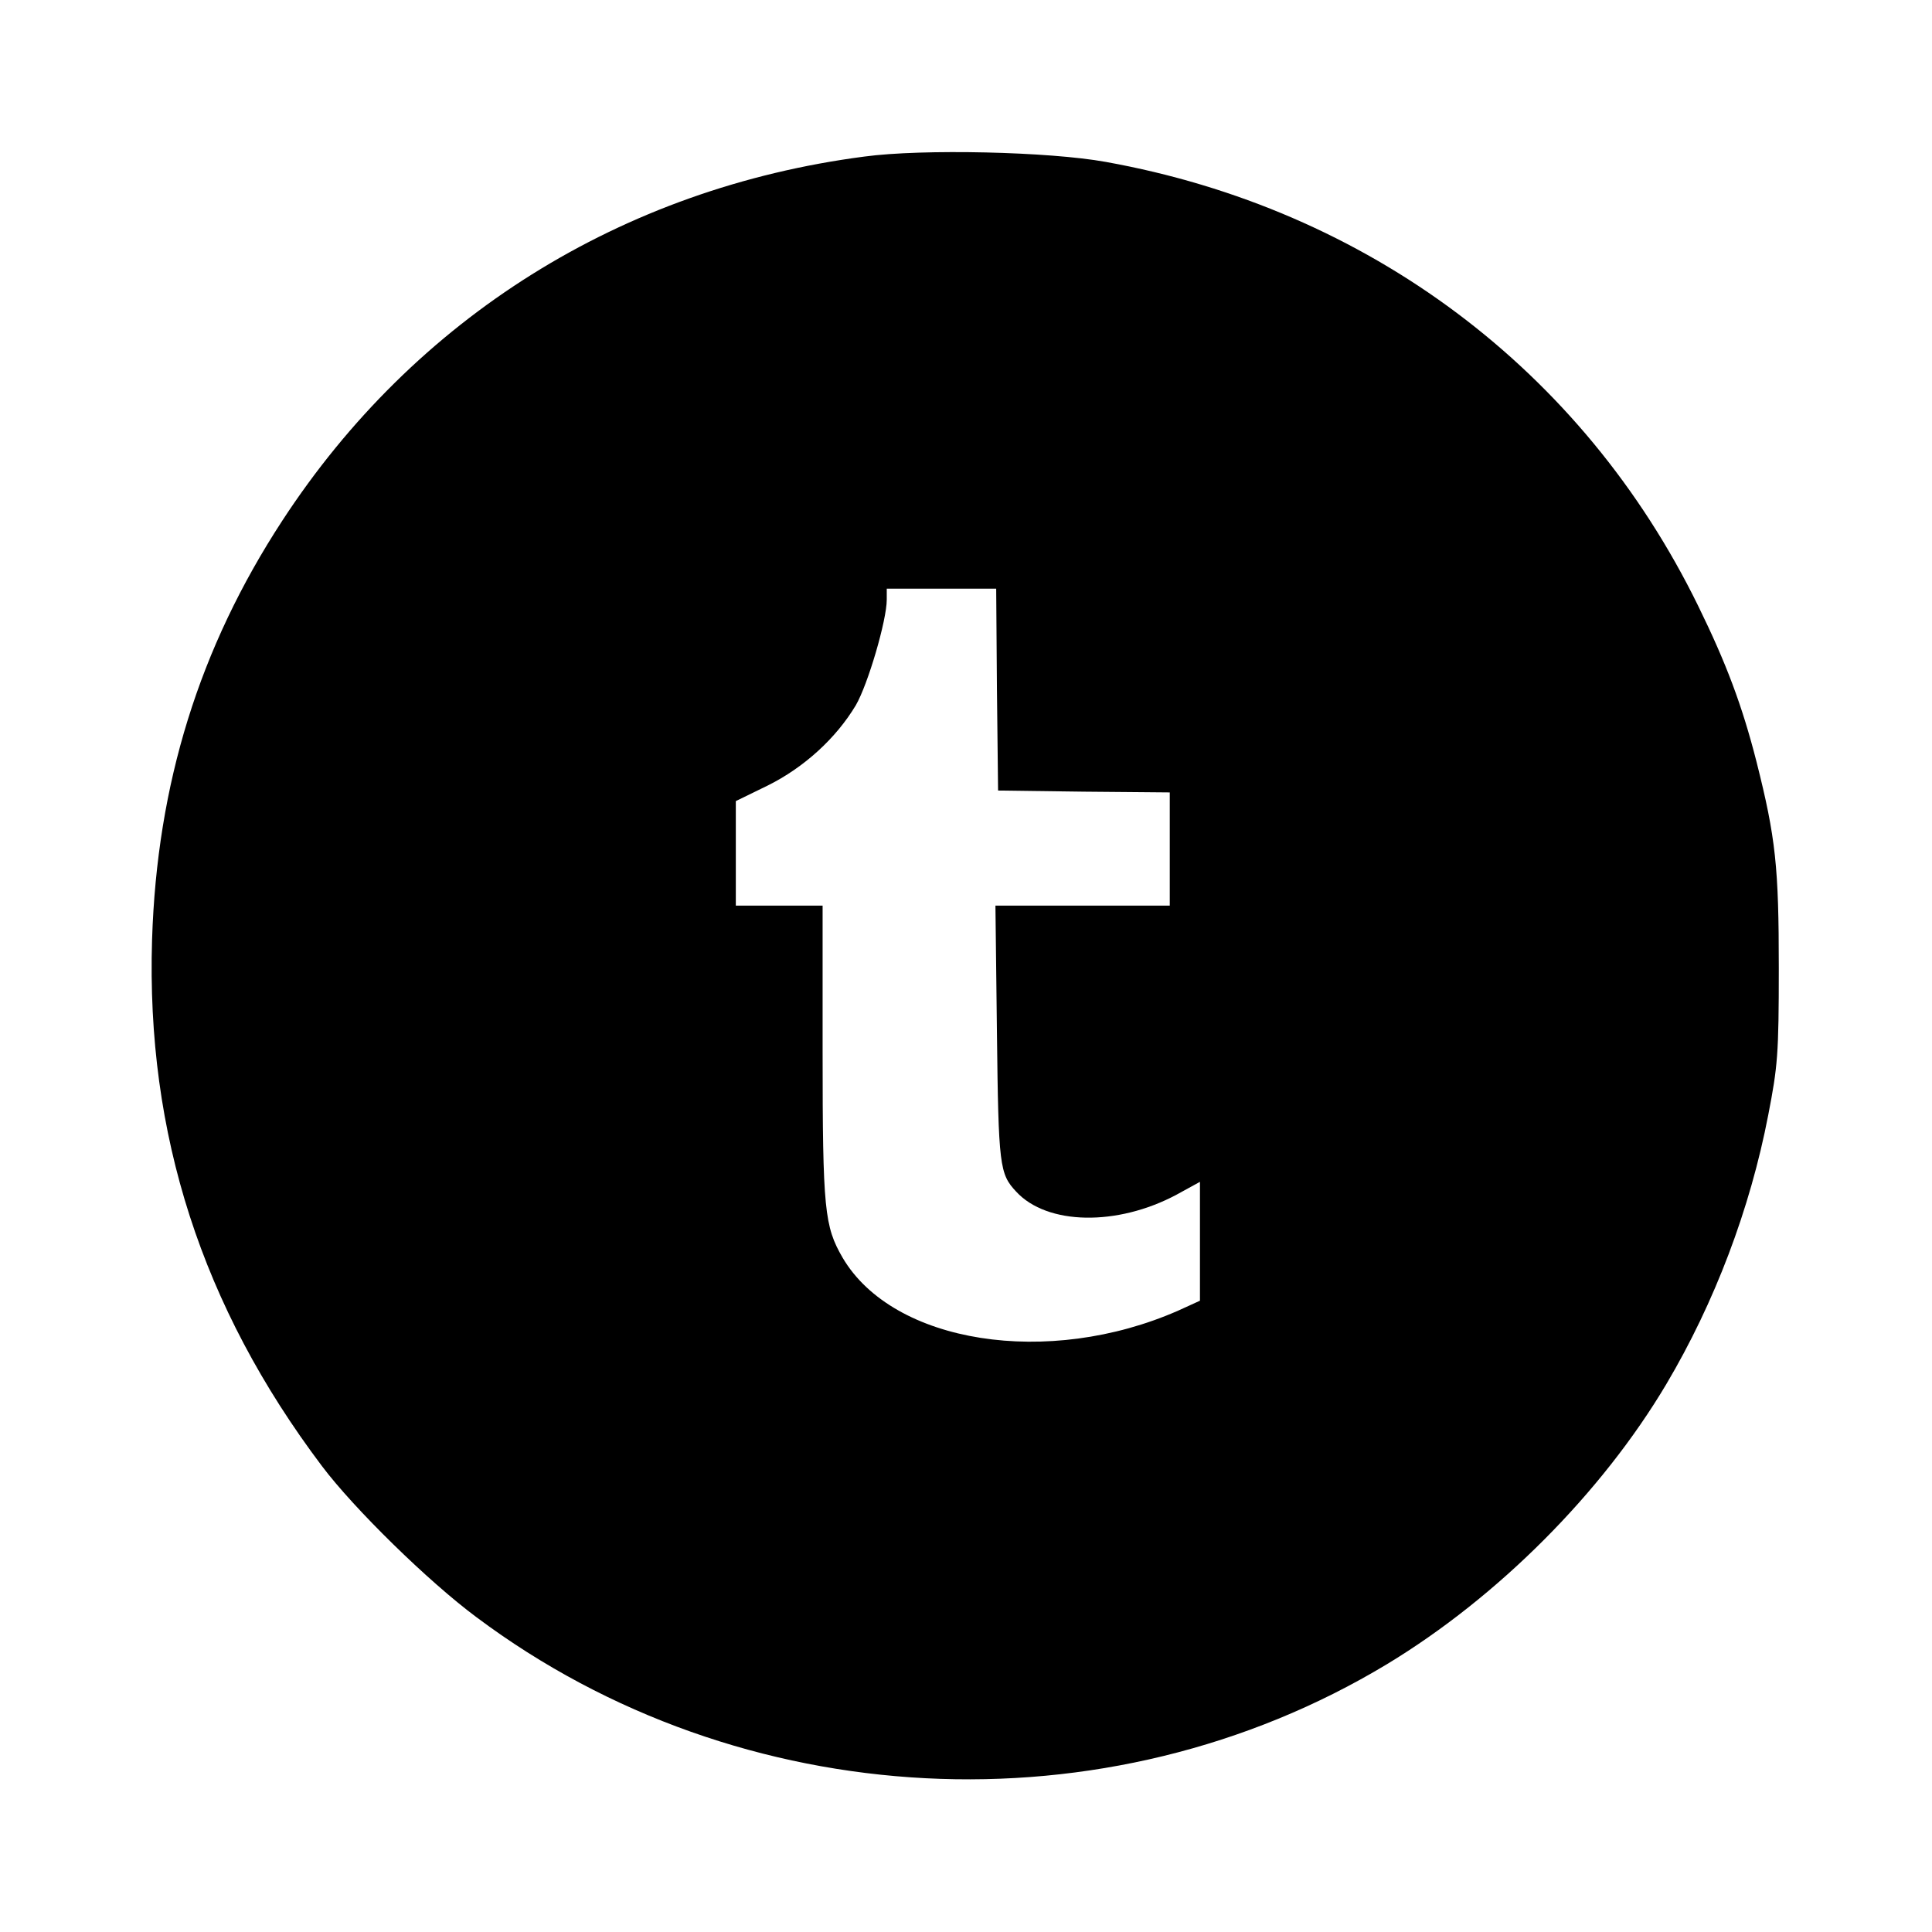 <?xml version="1.0" standalone="no"?>
<!DOCTYPE svg PUBLIC "-//W3C//DTD SVG 20010904//EN"
 "http://www.w3.org/TR/2001/REC-SVG-20010904/DTD/svg10.dtd">
<svg version="1.0" xmlns="http://www.w3.org/2000/svg"
 width="512pt" height="512pt" viewBox="0 0 512 512"
 preserveAspectRatio="xMidYMid meet">
<g transform="translate(0,512) scale(0.1,-0.1)"
fill="#000000" stroke="none">
<path d="M2290 4705 c-643 -84 -1191 -427 -1542 -965 -220 -337 -332 -698
-345 -1110 -16 -515 132 -973 450 -1395 85 -113 282 -306 410 -401 699 -523
1669 -573 2413 -124 294 178 569 454 740 742 128 216 222 464 270 713 25 129
28 160 28 390 0 267 -8 344 -59 546 -38 149 -80 261 -155 414 -306 625 -875
1051 -1570 1176 -149 27 -485 35 -640 14z m352 -1412 l3 -268 228 -3 227 -2 0
-150 0 -150 -231 0 -231 0 4 -337 c4 -354 7 -374 51 -421 82 -89 268 -92 425
-8 l62 34 0 -158 0 -157 -57 -26 c-345 -152 -756 -88 -890 140 -48 83 -53 126
-53 546 l0 387 -115 0 -115 0 0 138 0 139 84 41 c97 48 182 126 234 213 32 55
82 225 82 280 l0 29 145 0 145 0 2 -267z"/>
</g>
</svg>

